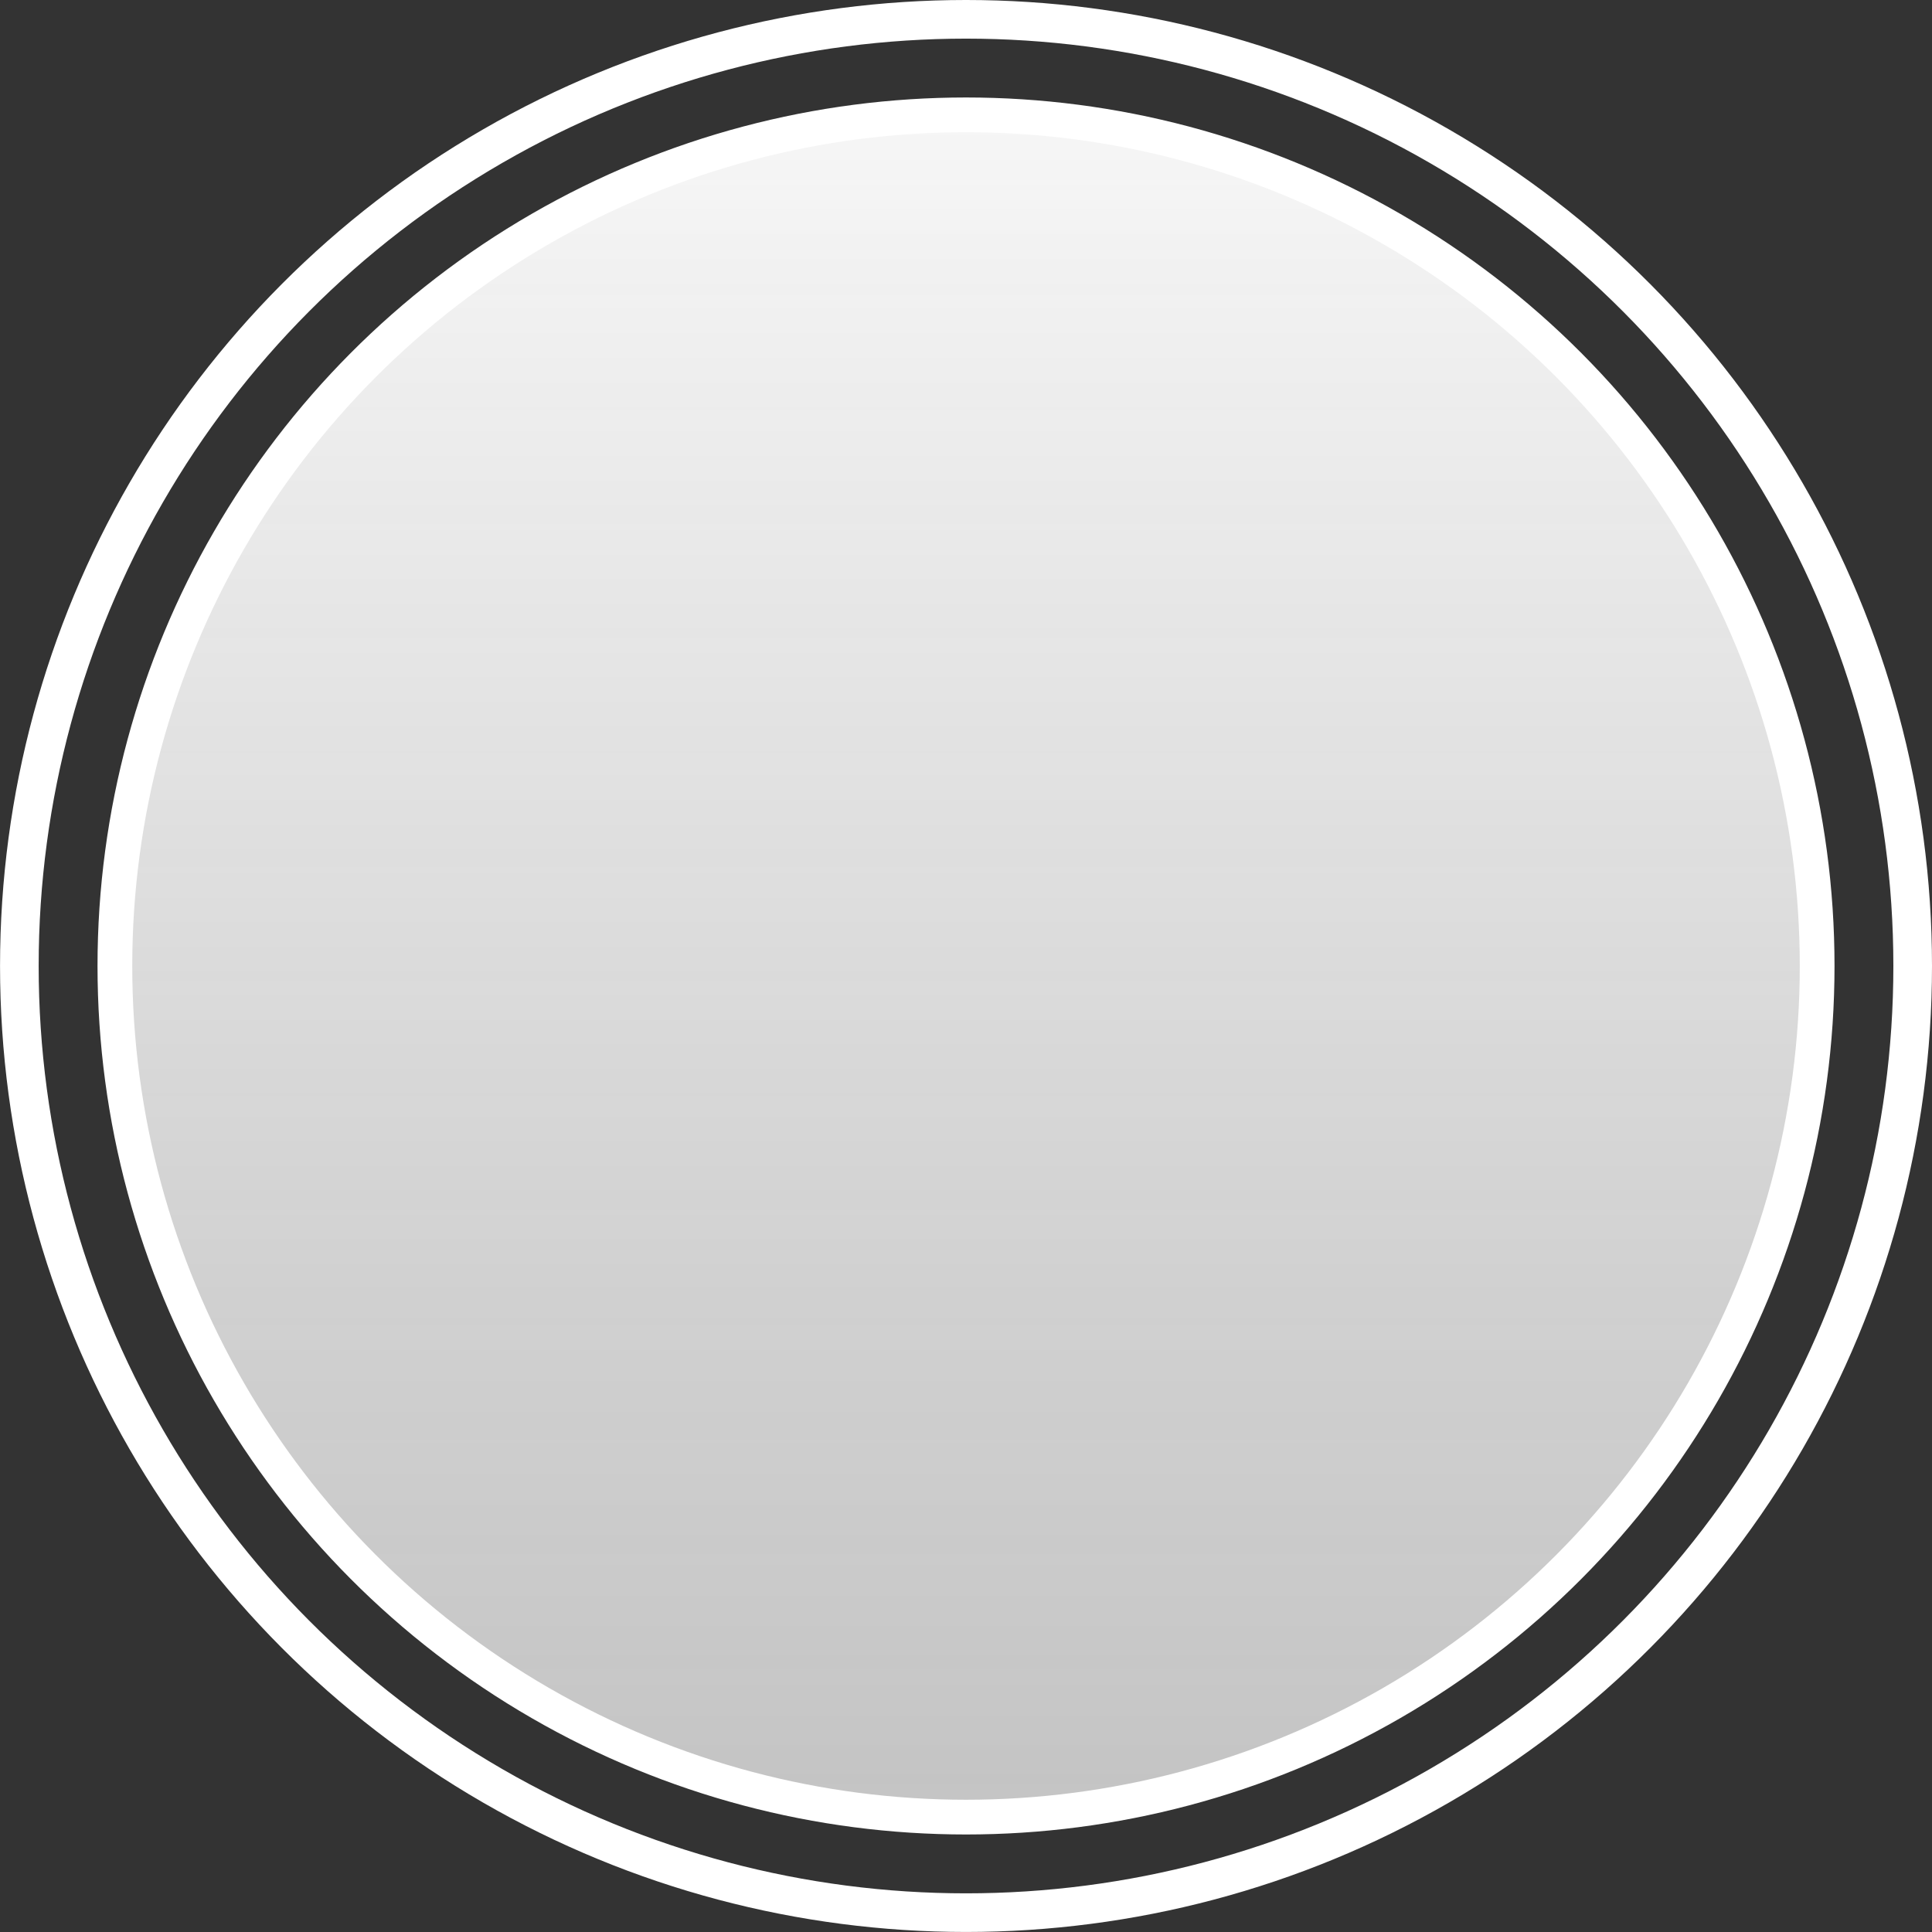 <?xml version="1.0" encoding="utf-8"?>
<!-- Generator: Adobe Illustrator 15.0.0, SVG Export Plug-In . SVG Version: 6.00 Build 0)  -->
<!DOCTYPE svg PUBLIC "-//W3C//DTD SVG 1.1//EN" "http://www.w3.org/Graphics/SVG/1.1/DTD/svg11.dtd">
<svg version="1.1" id="Livello_1" xmlns="http://www.w3.org/2000/svg" xmlns:xlink="http://www.w3.org/1999/xlink" x="0px" y="0px"
	 width="55.613px" height="55.613px" viewBox="0 0 55.613 55.613" enable-background="new 0 0 55.613 55.613" xml:space="preserve">
<rect x="0" y="0" width="55.613" height="55.613" fill="#333333" stroke="none"/>
<linearGradient id="SVGID_1_" gradientUnits="userSpaceOnUse" x1="-558.694" y1="343.806" x2="-509.934" y2="343.806" gradientTransform="matrix(-4.371139e-008 -1 1 -4.371139e-008 -315.999 -506.388)">
	<stop  offset="0" style="stop-color:#FFFFFF;stop-opacity:0.71"/>
	<stop  offset="0.311" style="stop-color:#F8F8F8;stop-opacity:0.8"/>
	<stop  offset="1" style="stop-color:#F6F6F6"/>
</linearGradient>
<circle fill="url(#SVGID_1_)" stroke="#FFFFFF" stroke-miterlimit="10" cx="27.807" cy="27.806" r="24.5"/>
<circle fill="none" stroke="#FFFFFF" stroke-width="1.112" stroke-miterlimit="10" cx="27.807" cy="27.806" r="27.25"/>
</svg>
